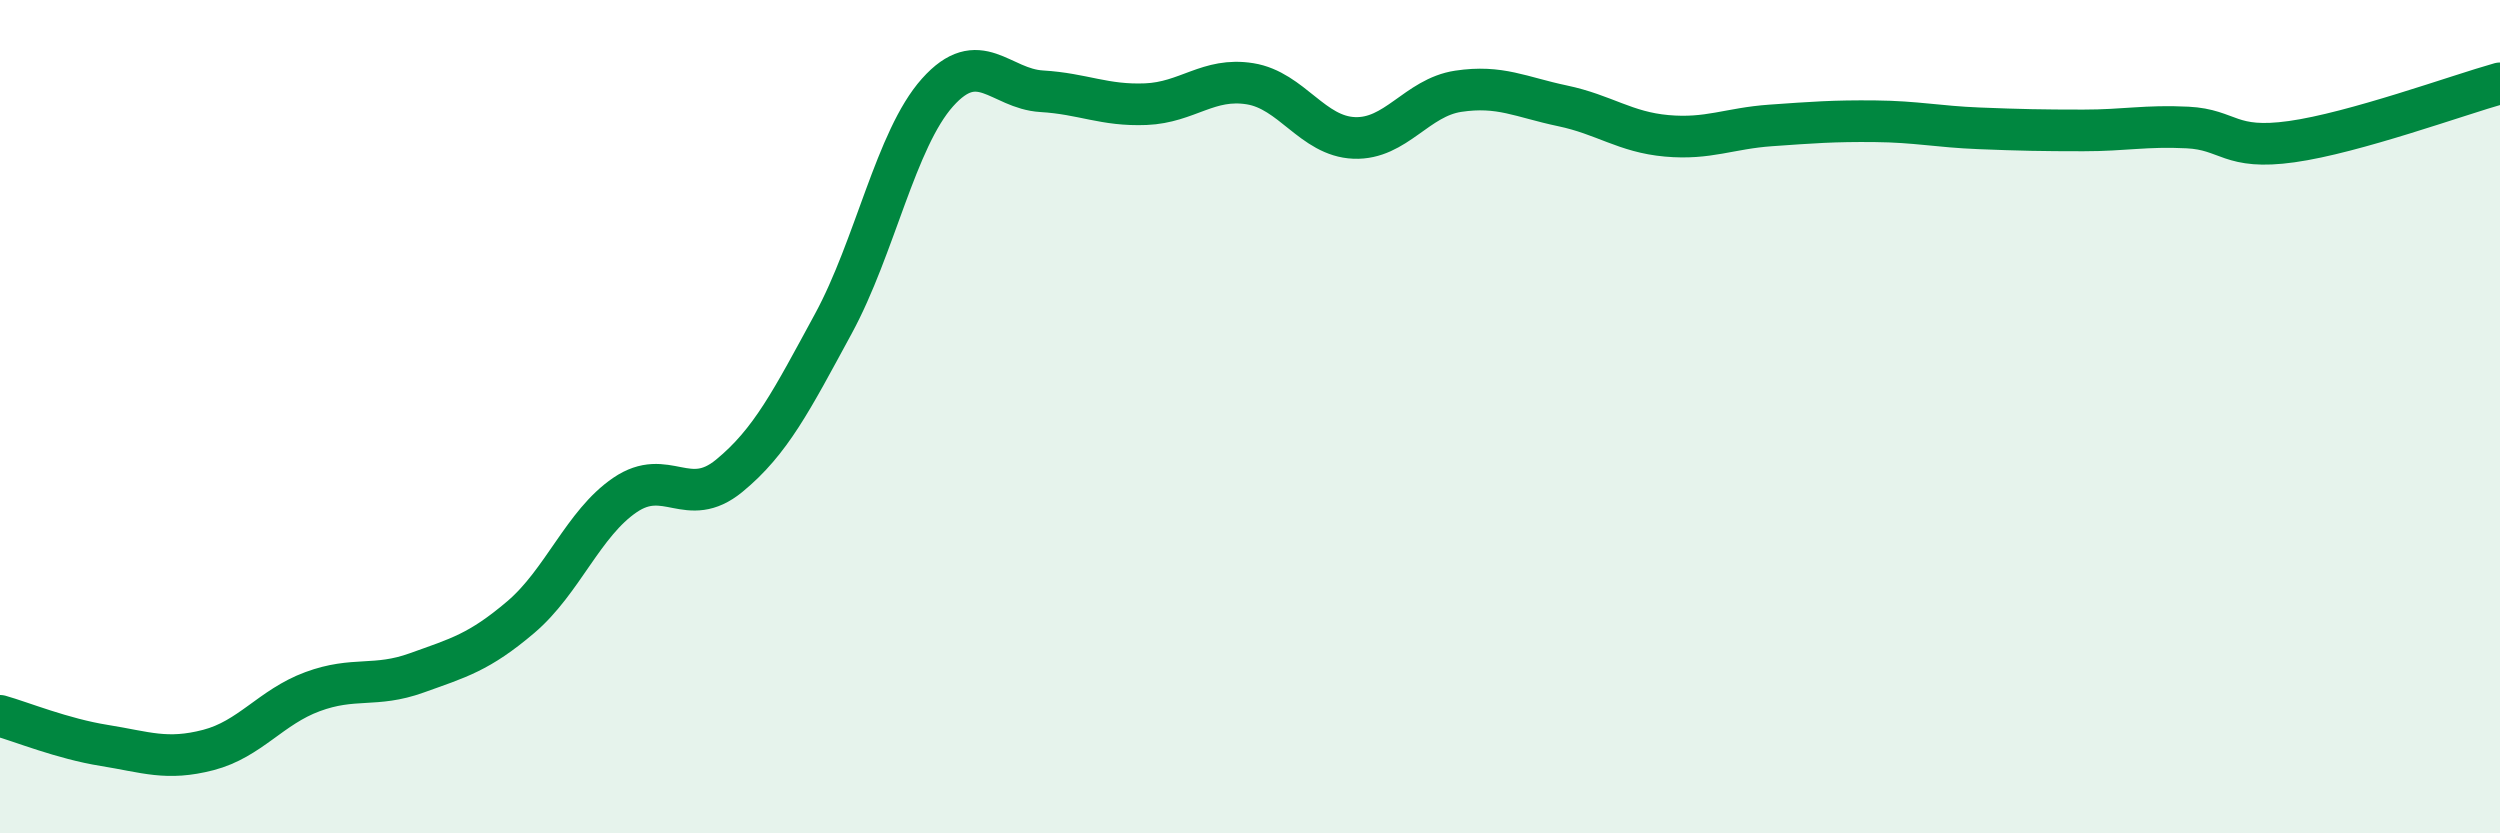 
    <svg width="60" height="20" viewBox="0 0 60 20" xmlns="http://www.w3.org/2000/svg">
      <path
        d="M 0,17.18 C 0.5,17.32 1.5,17.73 2.5,17.89 C 3.5,18.05 4,18.26 5,18 C 6,17.74 6.5,16.97 7.5,16.6 C 8.5,16.23 9,16.51 10,16.15 C 11,15.79 11.5,15.66 12.5,14.81 C 13.5,13.96 14,12.56 15,11.88 C 16,11.2 16.5,12.24 17.5,11.42 C 18.5,10.6 19,9.61 20,7.77 C 21,5.93 21.5,3.34 22.5,2.22 C 23.5,1.1 24,2.13 25,2.19 C 26,2.25 26.5,2.54 27.5,2.5 C 28.5,2.46 29,1.85 30,2.01 C 31,2.17 31.5,3.27 32.5,3.31 C 33.5,3.35 34,2.34 35,2.19 C 36,2.04 36.5,2.33 37.5,2.54 C 38.5,2.75 39,3.17 40,3.26 C 41,3.35 41.5,3.08 42.5,3.01 C 43.5,2.94 44,2.9 45,2.91 C 46,2.92 46.5,3.04 47.5,3.08 C 48.5,3.12 49,3.13 50,3.13 C 51,3.13 51.5,3.01 52.5,3.06 C 53.5,3.11 53.5,3.61 55,3.4 C 56.5,3.19 59,2.28 60,2L60 20L0 20Z"
        fill="#008740"
        opacity="0.1"
        stroke-linecap="round"
        stroke-linejoin="round"
      />
      <path
        d="M 0,17.18 C 0.5,17.32 1.5,17.73 2.5,17.89 C 3.5,18.05 4,18.26 5,18 C 6,17.74 6.5,16.97 7.5,16.6 C 8.5,16.23 9,16.51 10,16.15 C 11,15.79 11.5,15.66 12.5,14.81 C 13.5,13.96 14,12.56 15,11.88 C 16,11.2 16.5,12.24 17.5,11.42 C 18.5,10.6 19,9.61 20,7.77 C 21,5.93 21.5,3.34 22.5,2.22 C 23.5,1.1 24,2.13 25,2.19 C 26,2.25 26.5,2.54 27.5,2.5 C 28.5,2.46 29,1.85 30,2.01 C 31,2.17 31.5,3.27 32.5,3.31 C 33.5,3.35 34,2.34 35,2.19 C 36,2.04 36.5,2.33 37.5,2.54 C 38.5,2.75 39,3.17 40,3.26 C 41,3.35 41.5,3.08 42.5,3.01 C 43.5,2.94 44,2.9 45,2.91 C 46,2.92 46.5,3.04 47.5,3.08 C 48.5,3.12 49,3.13 50,3.13 C 51,3.13 51.5,3.01 52.5,3.06 C 53.5,3.11 53.5,3.61 55,3.4 C 56.5,3.19 59,2.28 60,2"
        stroke="#008740"
        stroke-width="1"
        fill="none"
        stroke-linecap="round"
        stroke-linejoin="round"
      />
    </svg>
  